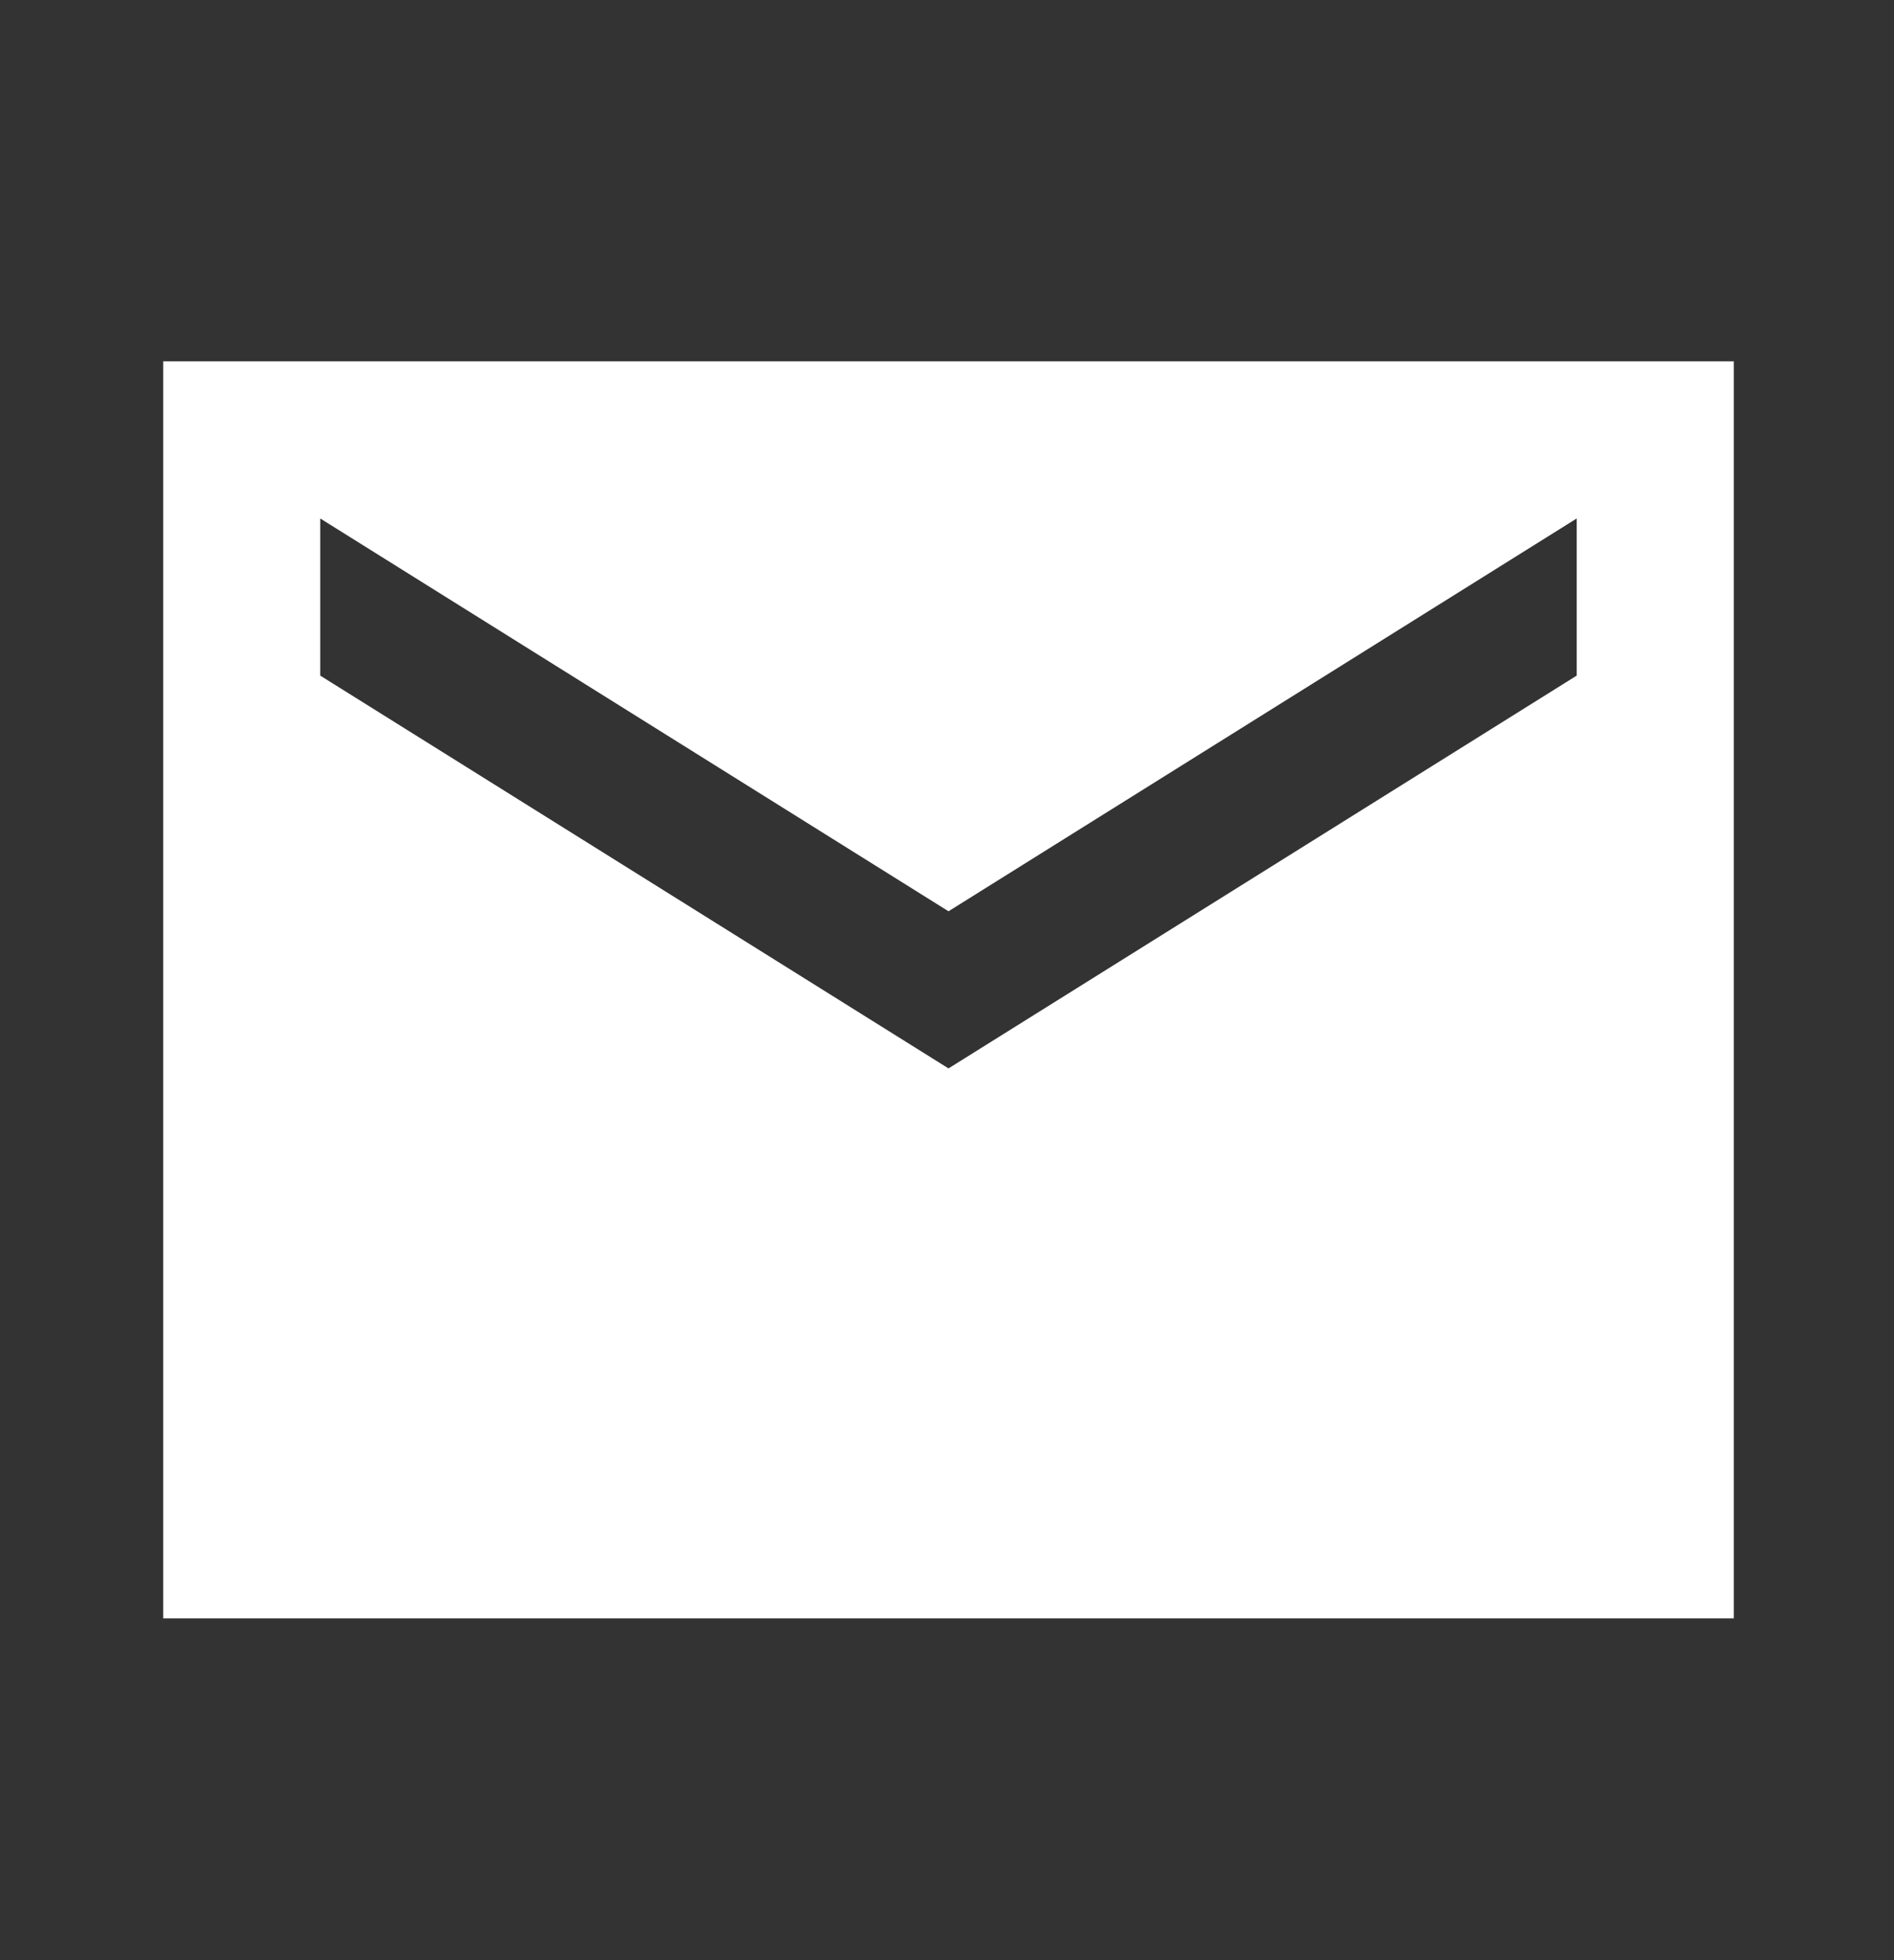 <svg width="29" height="30" viewBox="0 0 29 30" fill="none" xmlns="http://www.w3.org/2000/svg">
<rect x="0" y="0" width="29" height="30" fill="#333333" stroke="none"/>
<path d="M26.547 5.53H2.499V24.769H26.547V5.53ZM24.142 10.34L14.523 16.352L4.903 10.34V7.935L14.523 13.947L24.142 7.935V10.34Z" fill="white"/>
</svg>
